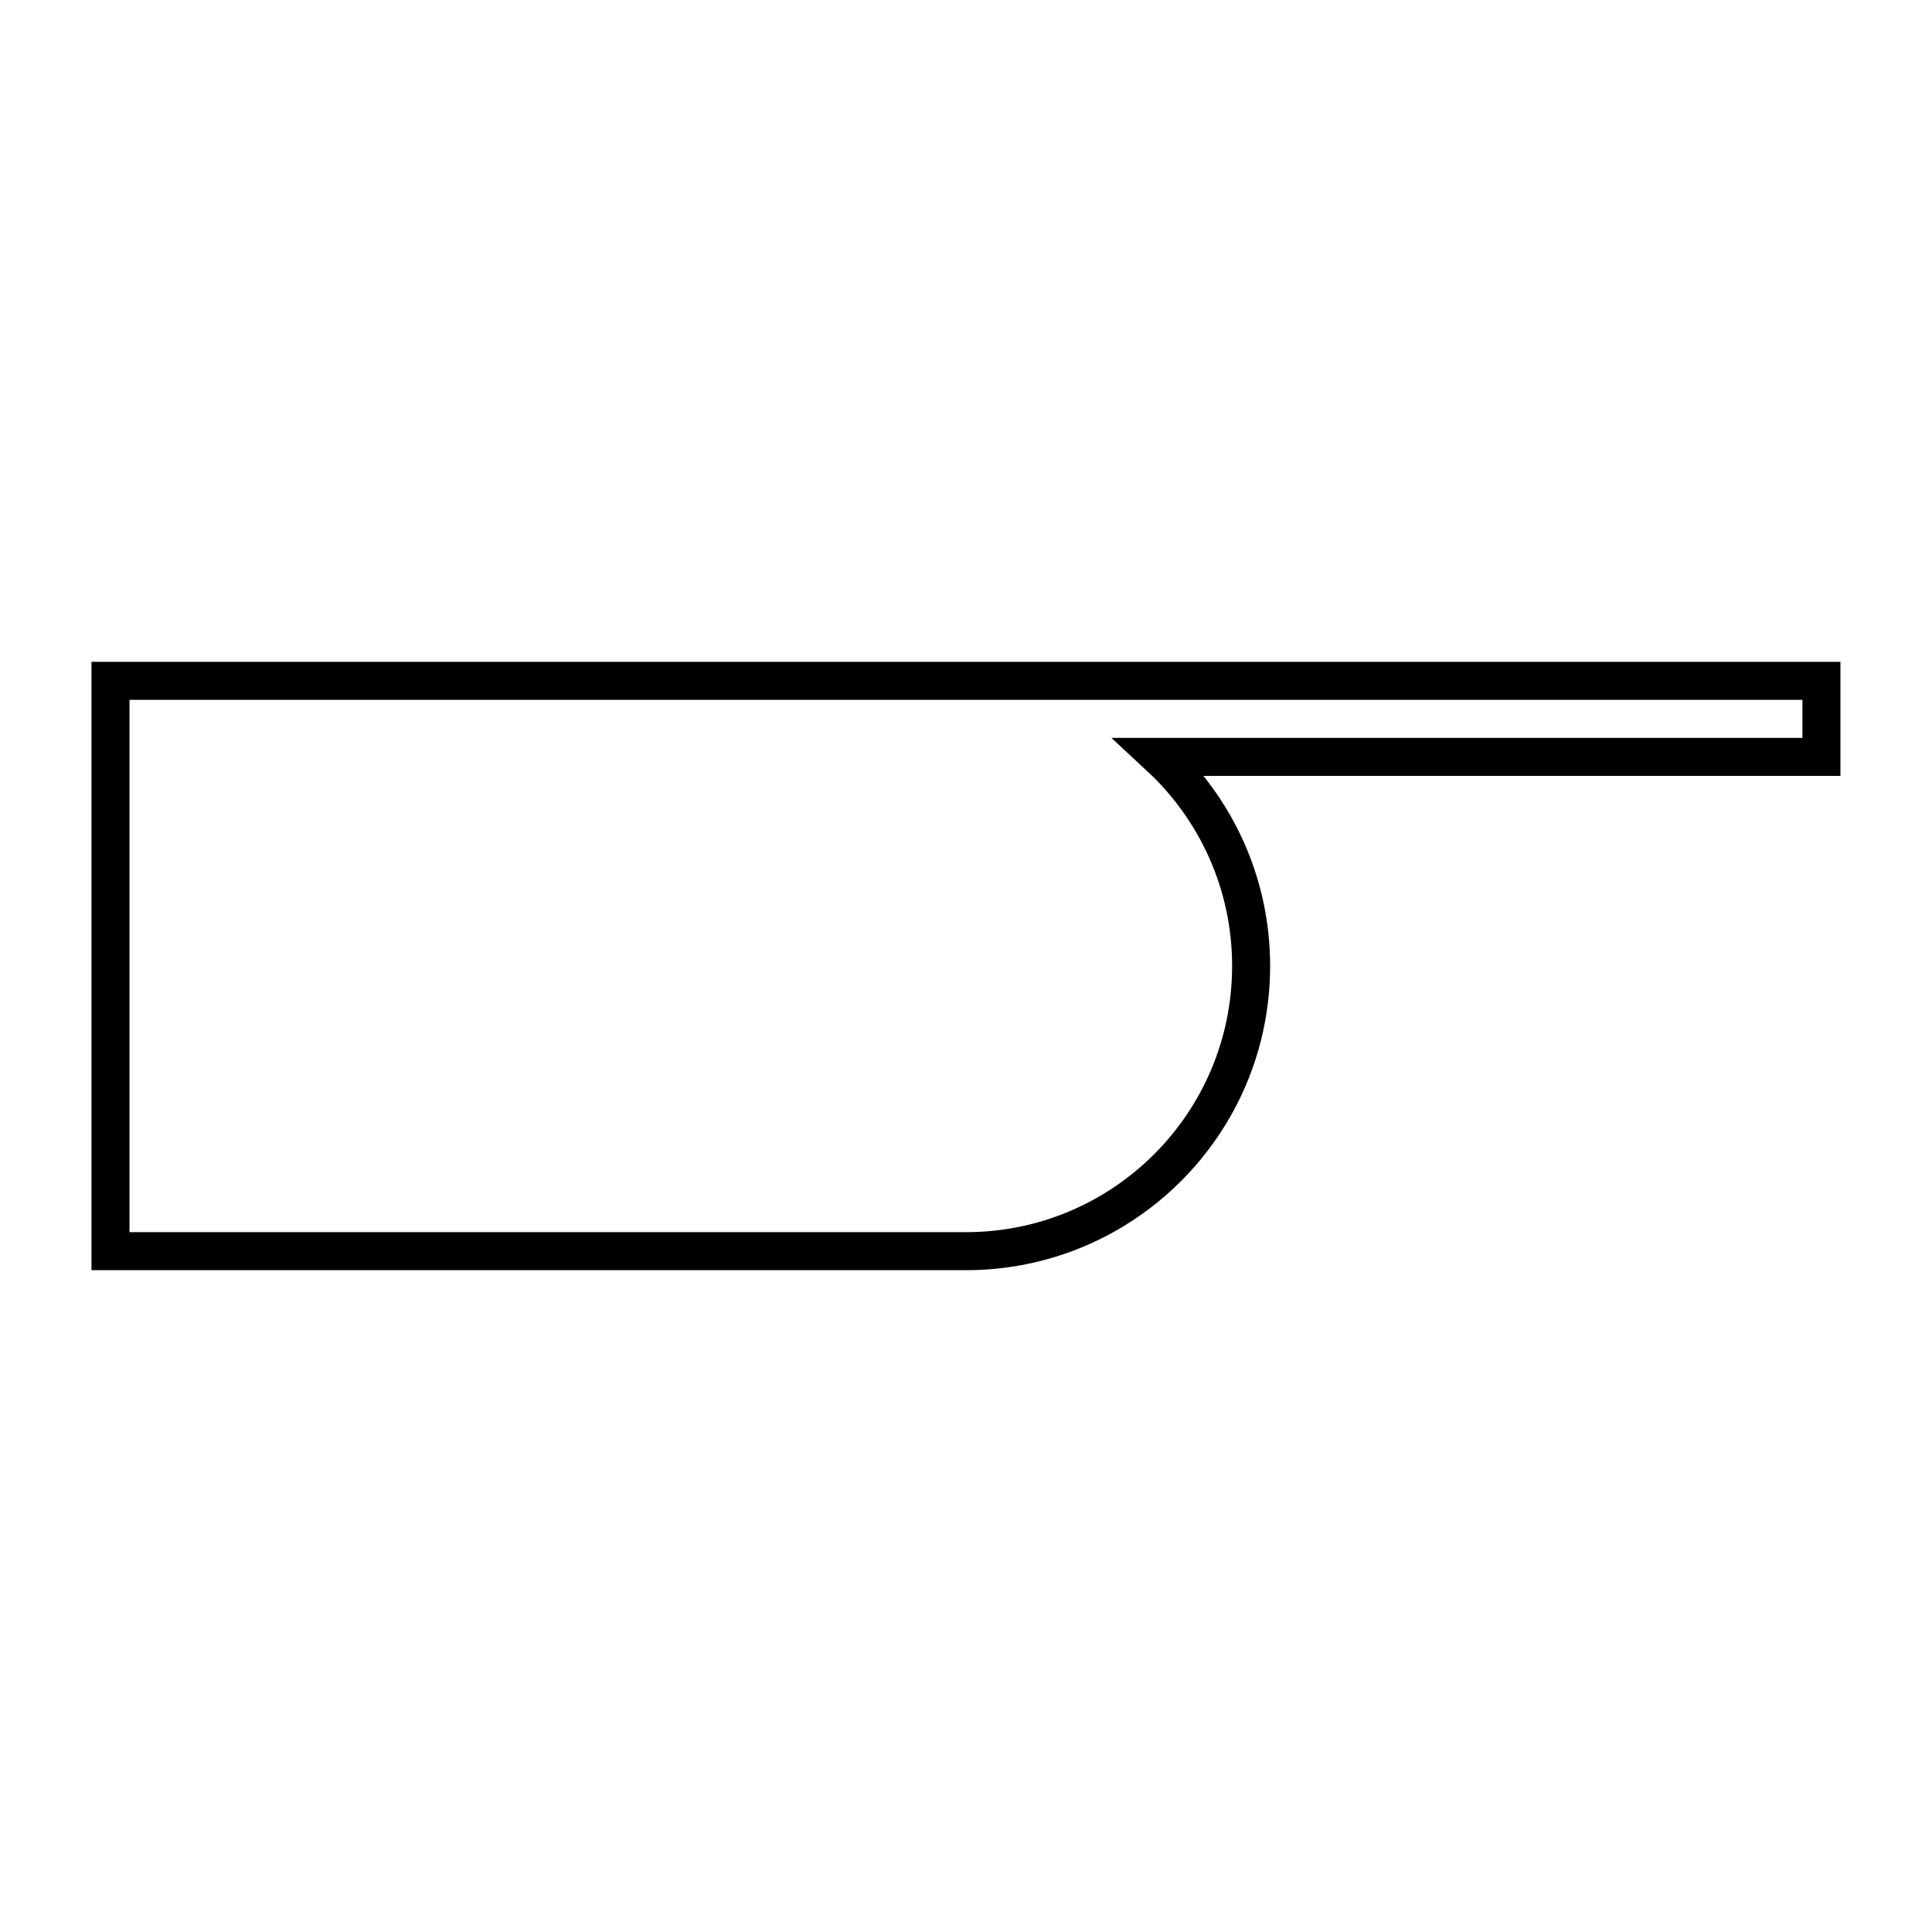 <?xml version="1.0" encoding="UTF-8"?>
<!-- Uploaded to: ICON Repo, www.iconrepo.com, Generator: ICON Repo Mixer Tools -->
<svg width="800px" height="800px" version="1.1" viewBox="144 144 512 512" xmlns="http://www.w3.org/2000/svg">
 <defs>
  <clipPath id="a">
   <path d="m148.09 267h503.81v266h-503.81z"/>
  </clipPath>
 </defs>
 <g clip-path="url(#a)">
  <path transform="matrix(5.038 0 0 -5.038 148.09 651.9)" d="m60.198 61c2.953-2.74 4.802-6.654 4.802-11.001 0-8.284-6.716-15-15-15h-45v30h89.999v-4z" fill="none" stroke="#000000" stroke-width="2"/>
 </g>
</svg>